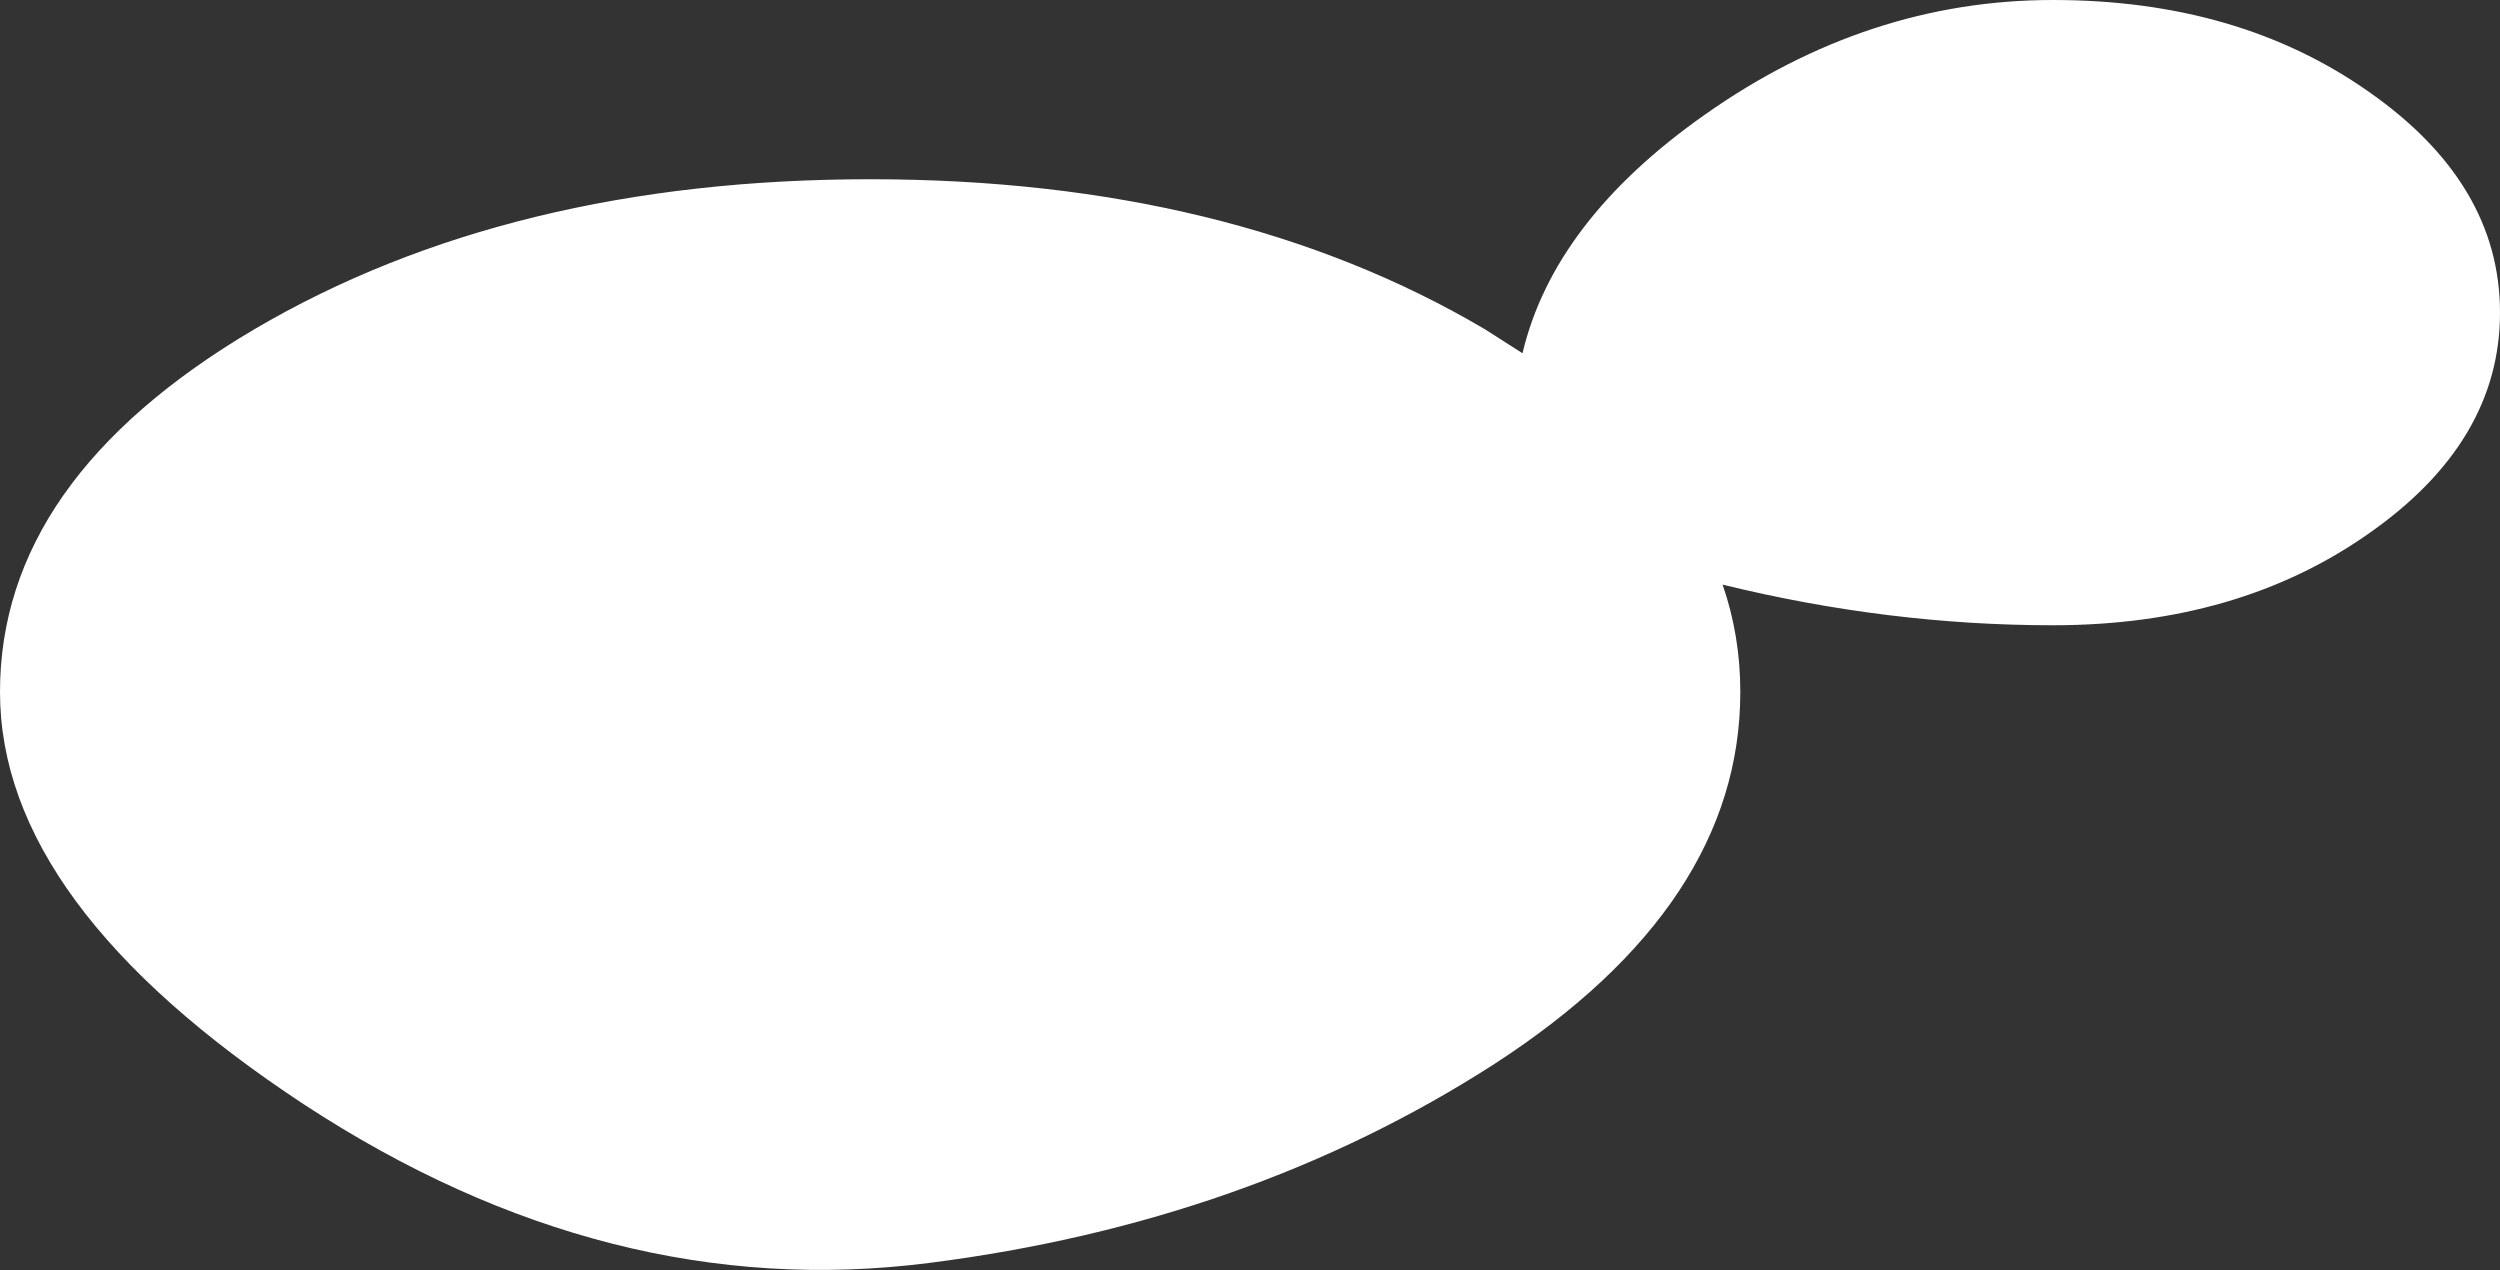 <?xml version="1.0" encoding="UTF-8" standalone="no"?>
<svg xmlns:xlink="http://www.w3.org/1999/xlink" height="60.95px" width="119.95px" xmlns="http://www.w3.org/2000/svg">
  <rect width="100%" height="100%" fill="#333333" stroke="none"/>
  <g transform="matrix(1.0, 0.0, 0.0, 1.0, 17.15, 119.9)">
    <path d="M96.5 -115.5 Q102.8 -111.1 102.8 -104.9 102.8 -98.7 96.5 -94.3 90.25 -89.9 81.35 -89.9 73.45 -89.9 65.5 -91.85 66.35 -89.4 66.35 -86.7 66.35 -76.5 54.55 -68.85 42.75 -61.25 27.4 -59.3 12.05 -57.35 -2.55 -66.9 -17.15 -76.5 -17.15 -86.7 -17.15 -96.9 -4.95 -104.1 7.3 -111.3 24.6 -111.3 41.9 -111.3 54.1 -104.1 L55.9 -102.95 Q57.4 -109.3 64.65 -114.4 72.45 -119.9 81.35 -119.9 90.25 -119.9 96.5 -115.5" fill="#ffffff" fill-rule="evenodd" stroke="none"/>
  </g>
</svg>
